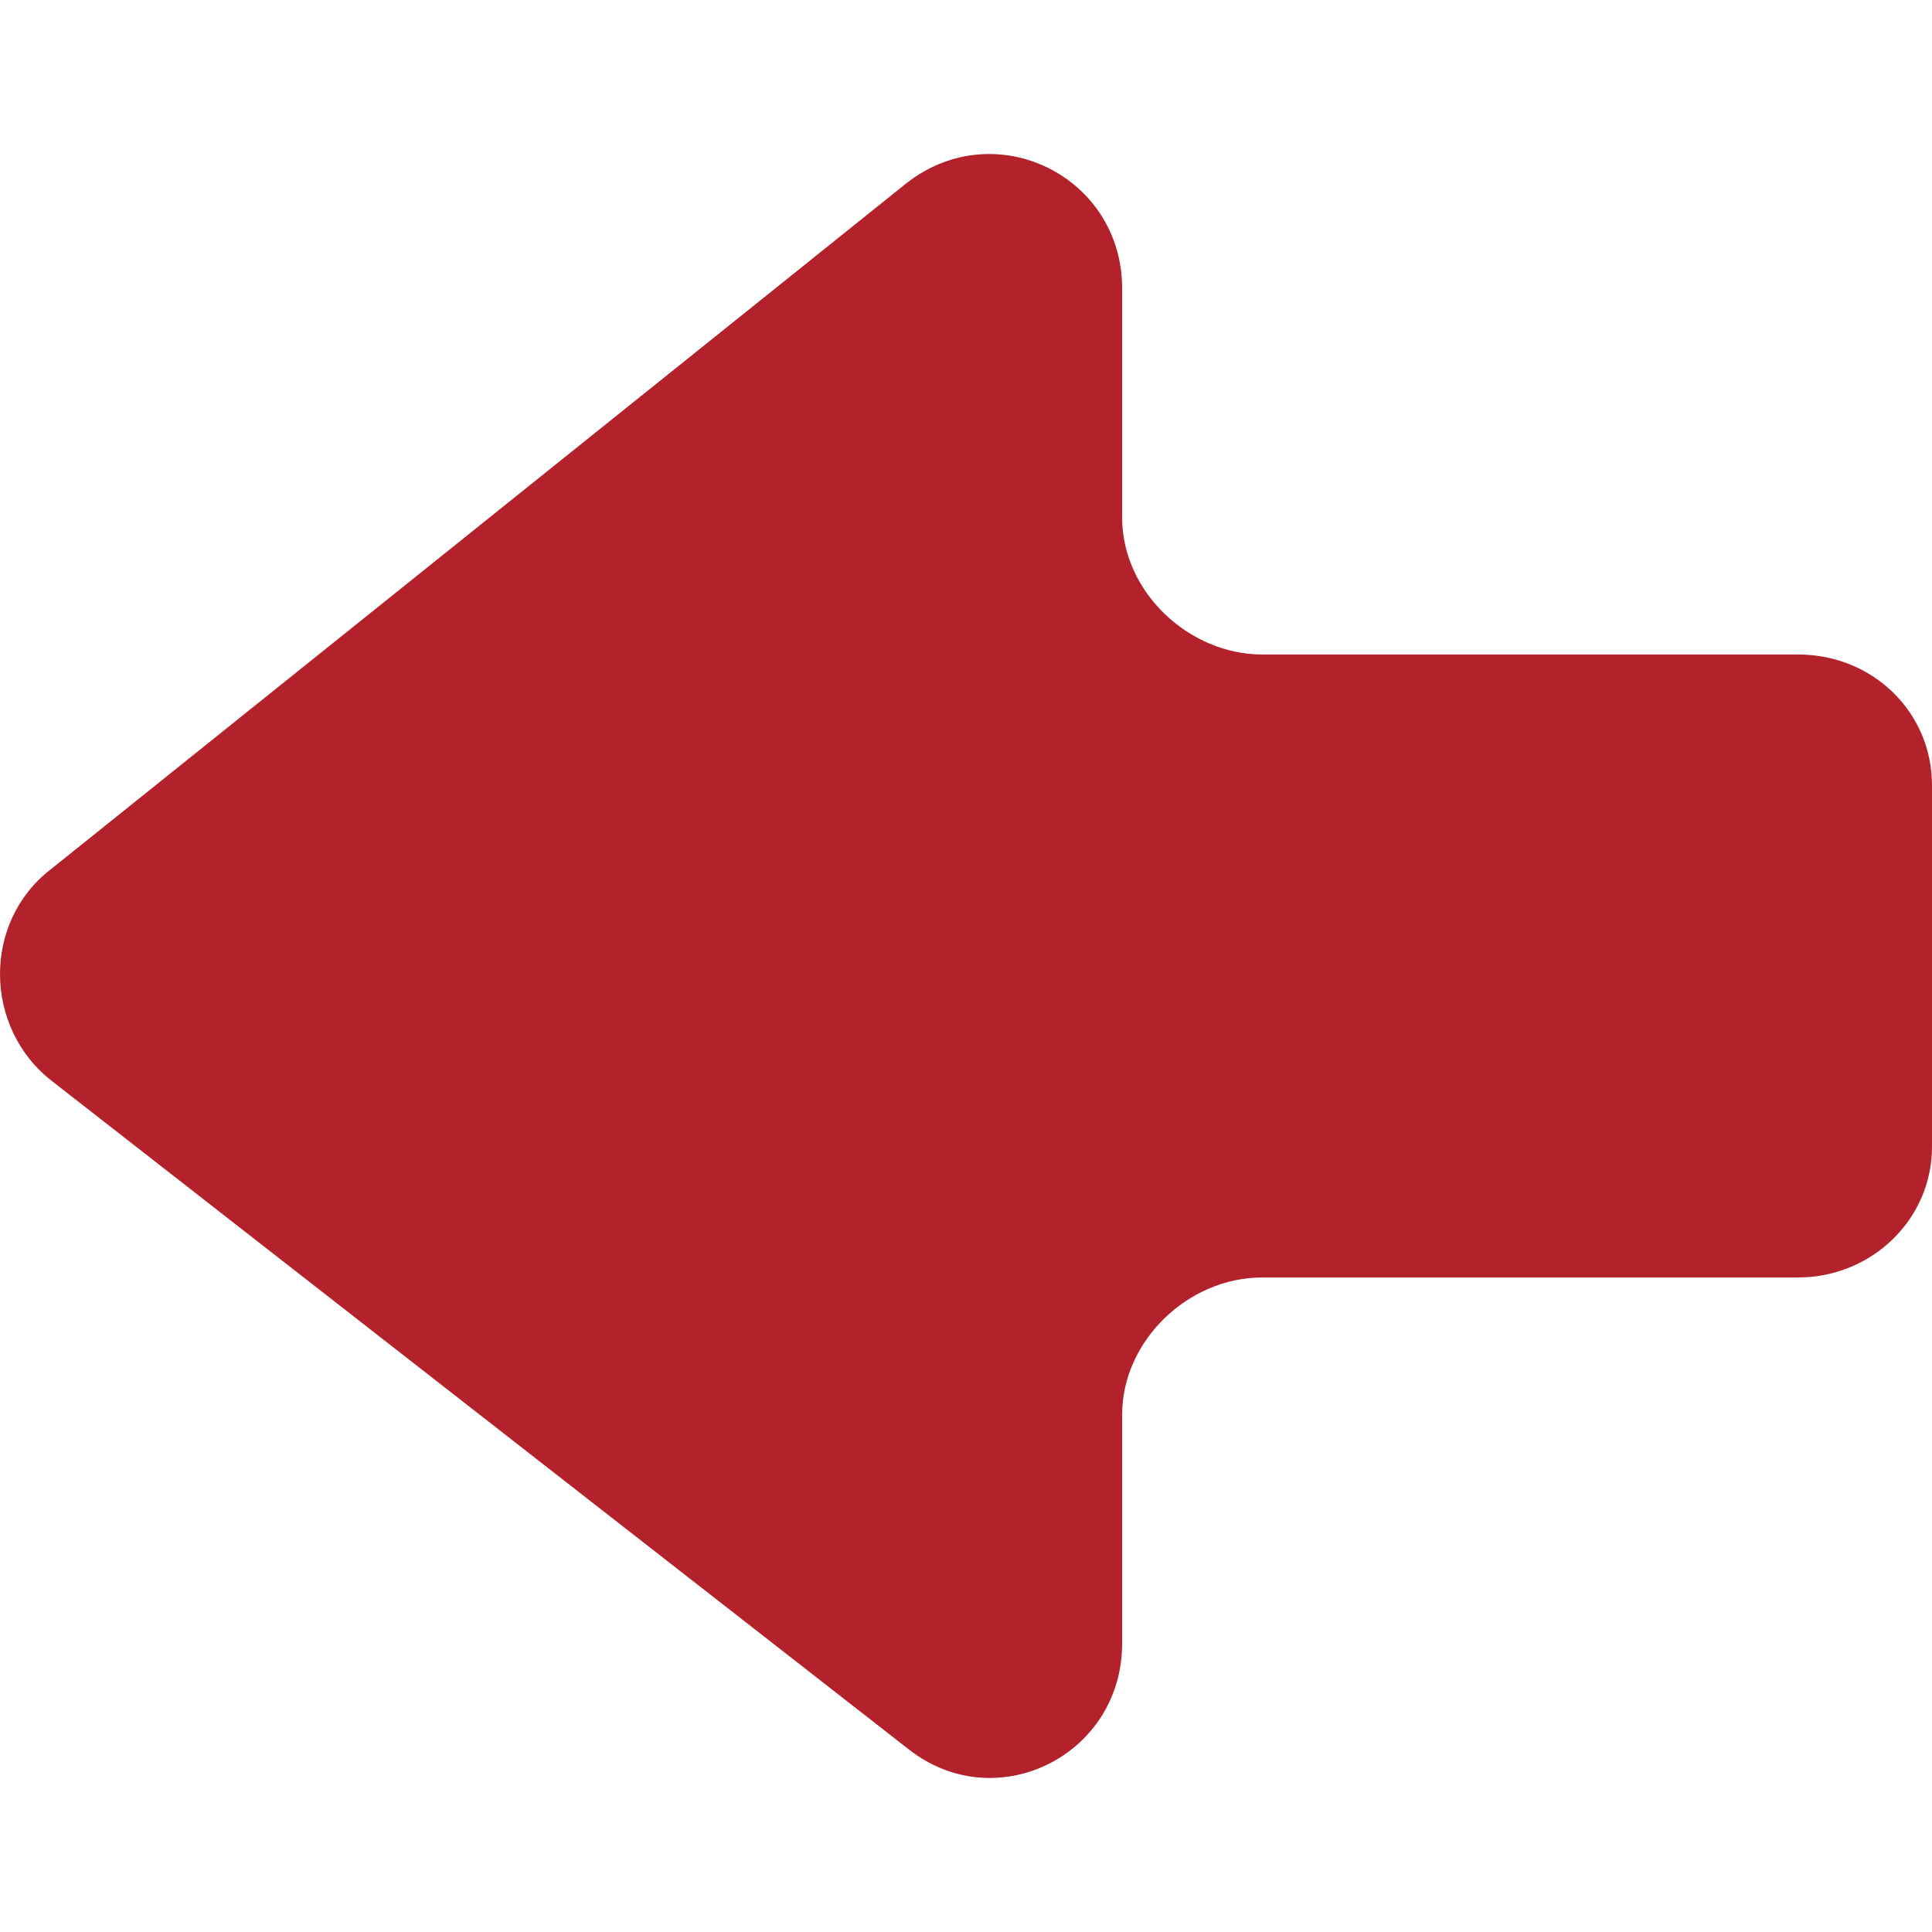 <?xml version="1.0" encoding="UTF-8"?> <svg xmlns="http://www.w3.org/2000/svg" xmlns:xlink="http://www.w3.org/1999/xlink" xmlns:svgjs="http://svgjs.com/svgjs" width="512" height="512" x="0" y="0" viewBox="0 0 124.051 124.051" style="enable-background:new 0 0 512 512" xml:space="preserve" class=""> <g> <g xmlns="http://www.w3.org/2000/svg"> <path d="M3.351,69.426l55,42.899c5.6,4.4,13.7,0.4,13.7-6.8v-14.7c0-4.699,4.2-8.8,9-8.8h34.399c4.7,0,8.601-3.7,8.601-8.399 V50.425c0-4.7-3.8-8.4-8.601-8.4H81.051c-4.7,0-9-4-9-8.8v-14.7c0-7.2-8.101-11.2-13.8-6.8l-55,44.1 C-1.149,59.226-1.049,66.025,3.351,69.426z" fill="#b3222a" data-original="#000000" style="" class=""></path> </g> <g xmlns="http://www.w3.org/2000/svg"> </g> <g xmlns="http://www.w3.org/2000/svg"> </g> <g xmlns="http://www.w3.org/2000/svg"> </g> <g xmlns="http://www.w3.org/2000/svg"> </g> <g xmlns="http://www.w3.org/2000/svg"> </g> <g xmlns="http://www.w3.org/2000/svg"> </g> <g xmlns="http://www.w3.org/2000/svg"> </g> <g xmlns="http://www.w3.org/2000/svg"> </g> <g xmlns="http://www.w3.org/2000/svg"> </g> <g xmlns="http://www.w3.org/2000/svg"> </g> <g xmlns="http://www.w3.org/2000/svg"> </g> <g xmlns="http://www.w3.org/2000/svg"> </g> <g xmlns="http://www.w3.org/2000/svg"> </g> <g xmlns="http://www.w3.org/2000/svg"> </g> <g xmlns="http://www.w3.org/2000/svg"> </g> </g> </svg> 